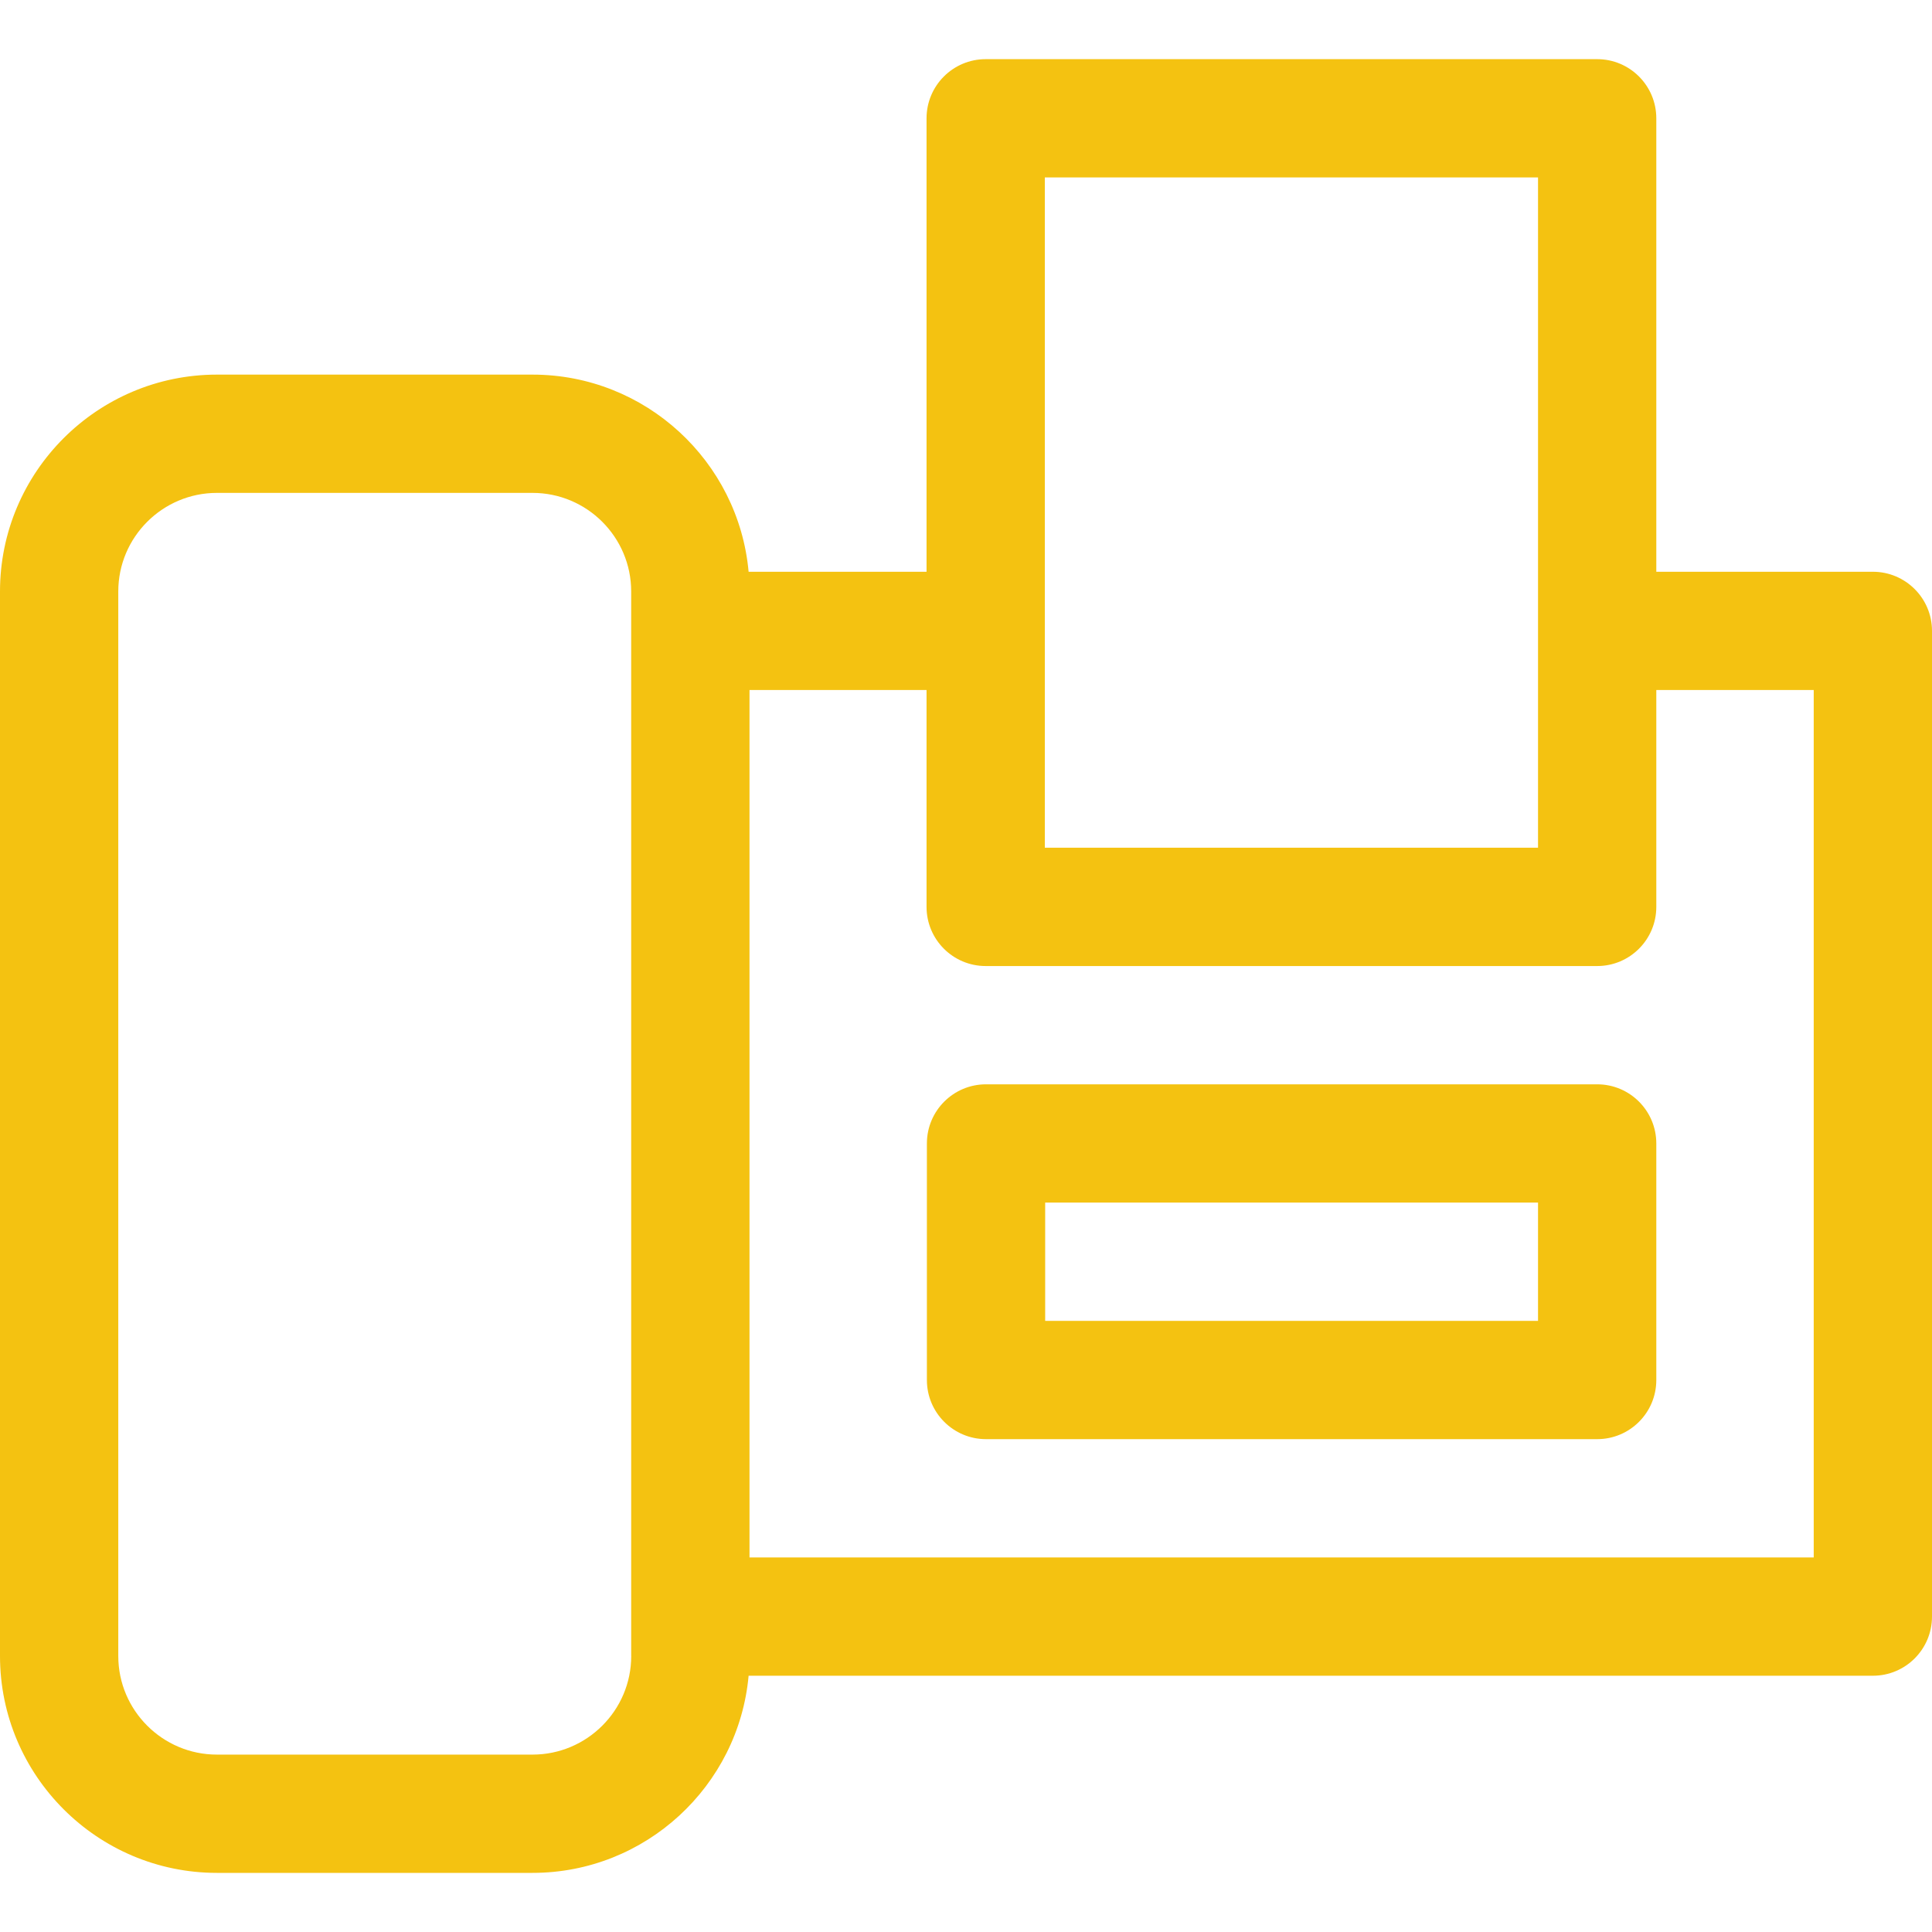 <svg width="50" height="50" viewBox="0 0 50 50" fill="none" xmlns="http://www.w3.org/2000/svg">
<g clip-path="url(#clip0_420_12629)">
<path d="M41.335 28.062H25.518C24.673 28.062 23.988 28.747 23.988 29.593V35.715C23.988 36.56 24.673 37.245 25.518 37.245H41.335C42.18 37.245 42.865 36.56 42.865 35.715V29.593C42.865 28.747 42.18 28.062 41.335 28.062ZM39.804 34.184H27.049V31.123H39.804V34.184ZM48.469 14.797H42.865V3.062C42.865 2.217 42.18 1.531 41.335 1.531H25.51C24.664 1.531 23.979 2.217 23.979 3.062V14.797H19.374C19.115 11.94 16.706 9.695 13.782 9.695H5.614C2.519 9.695 0 12.212 0 15.307V42.857C0 45.952 2.519 48.47 5.614 48.47H13.782C16.706 48.47 19.115 46.224 19.374 43.368H48.469C49.315 43.368 50 42.683 50 41.837V16.327C50 15.482 49.315 14.797 48.469 14.797ZM16.336 42.857C16.336 44.264 15.19 45.409 13.782 45.409H5.614C4.207 45.409 3.061 44.264 3.061 42.857V15.307C3.061 13.9 4.207 12.756 5.614 12.756H13.782C15.19 12.756 16.335 13.9 16.335 15.307V42.857H16.336ZM27.04 16.352C27.04 16.343 27.041 16.335 27.041 16.327C27.041 16.319 27.04 16.311 27.04 16.303V4.592H39.804V21.939H27.04V16.352ZM46.939 40.307H19.397V17.858H23.979V23.47C23.979 24.315 24.664 25.001 25.51 25.001H41.335C42.18 25.001 42.865 24.315 42.865 23.47V17.858H46.939V40.307Z" fill="#F4C211"/>
</g>
<defs>
<clipPath id="clip0_420_12629">
<rect width="50" height="50" fill="white"/>
</clipPath>
</defs>
</svg>
